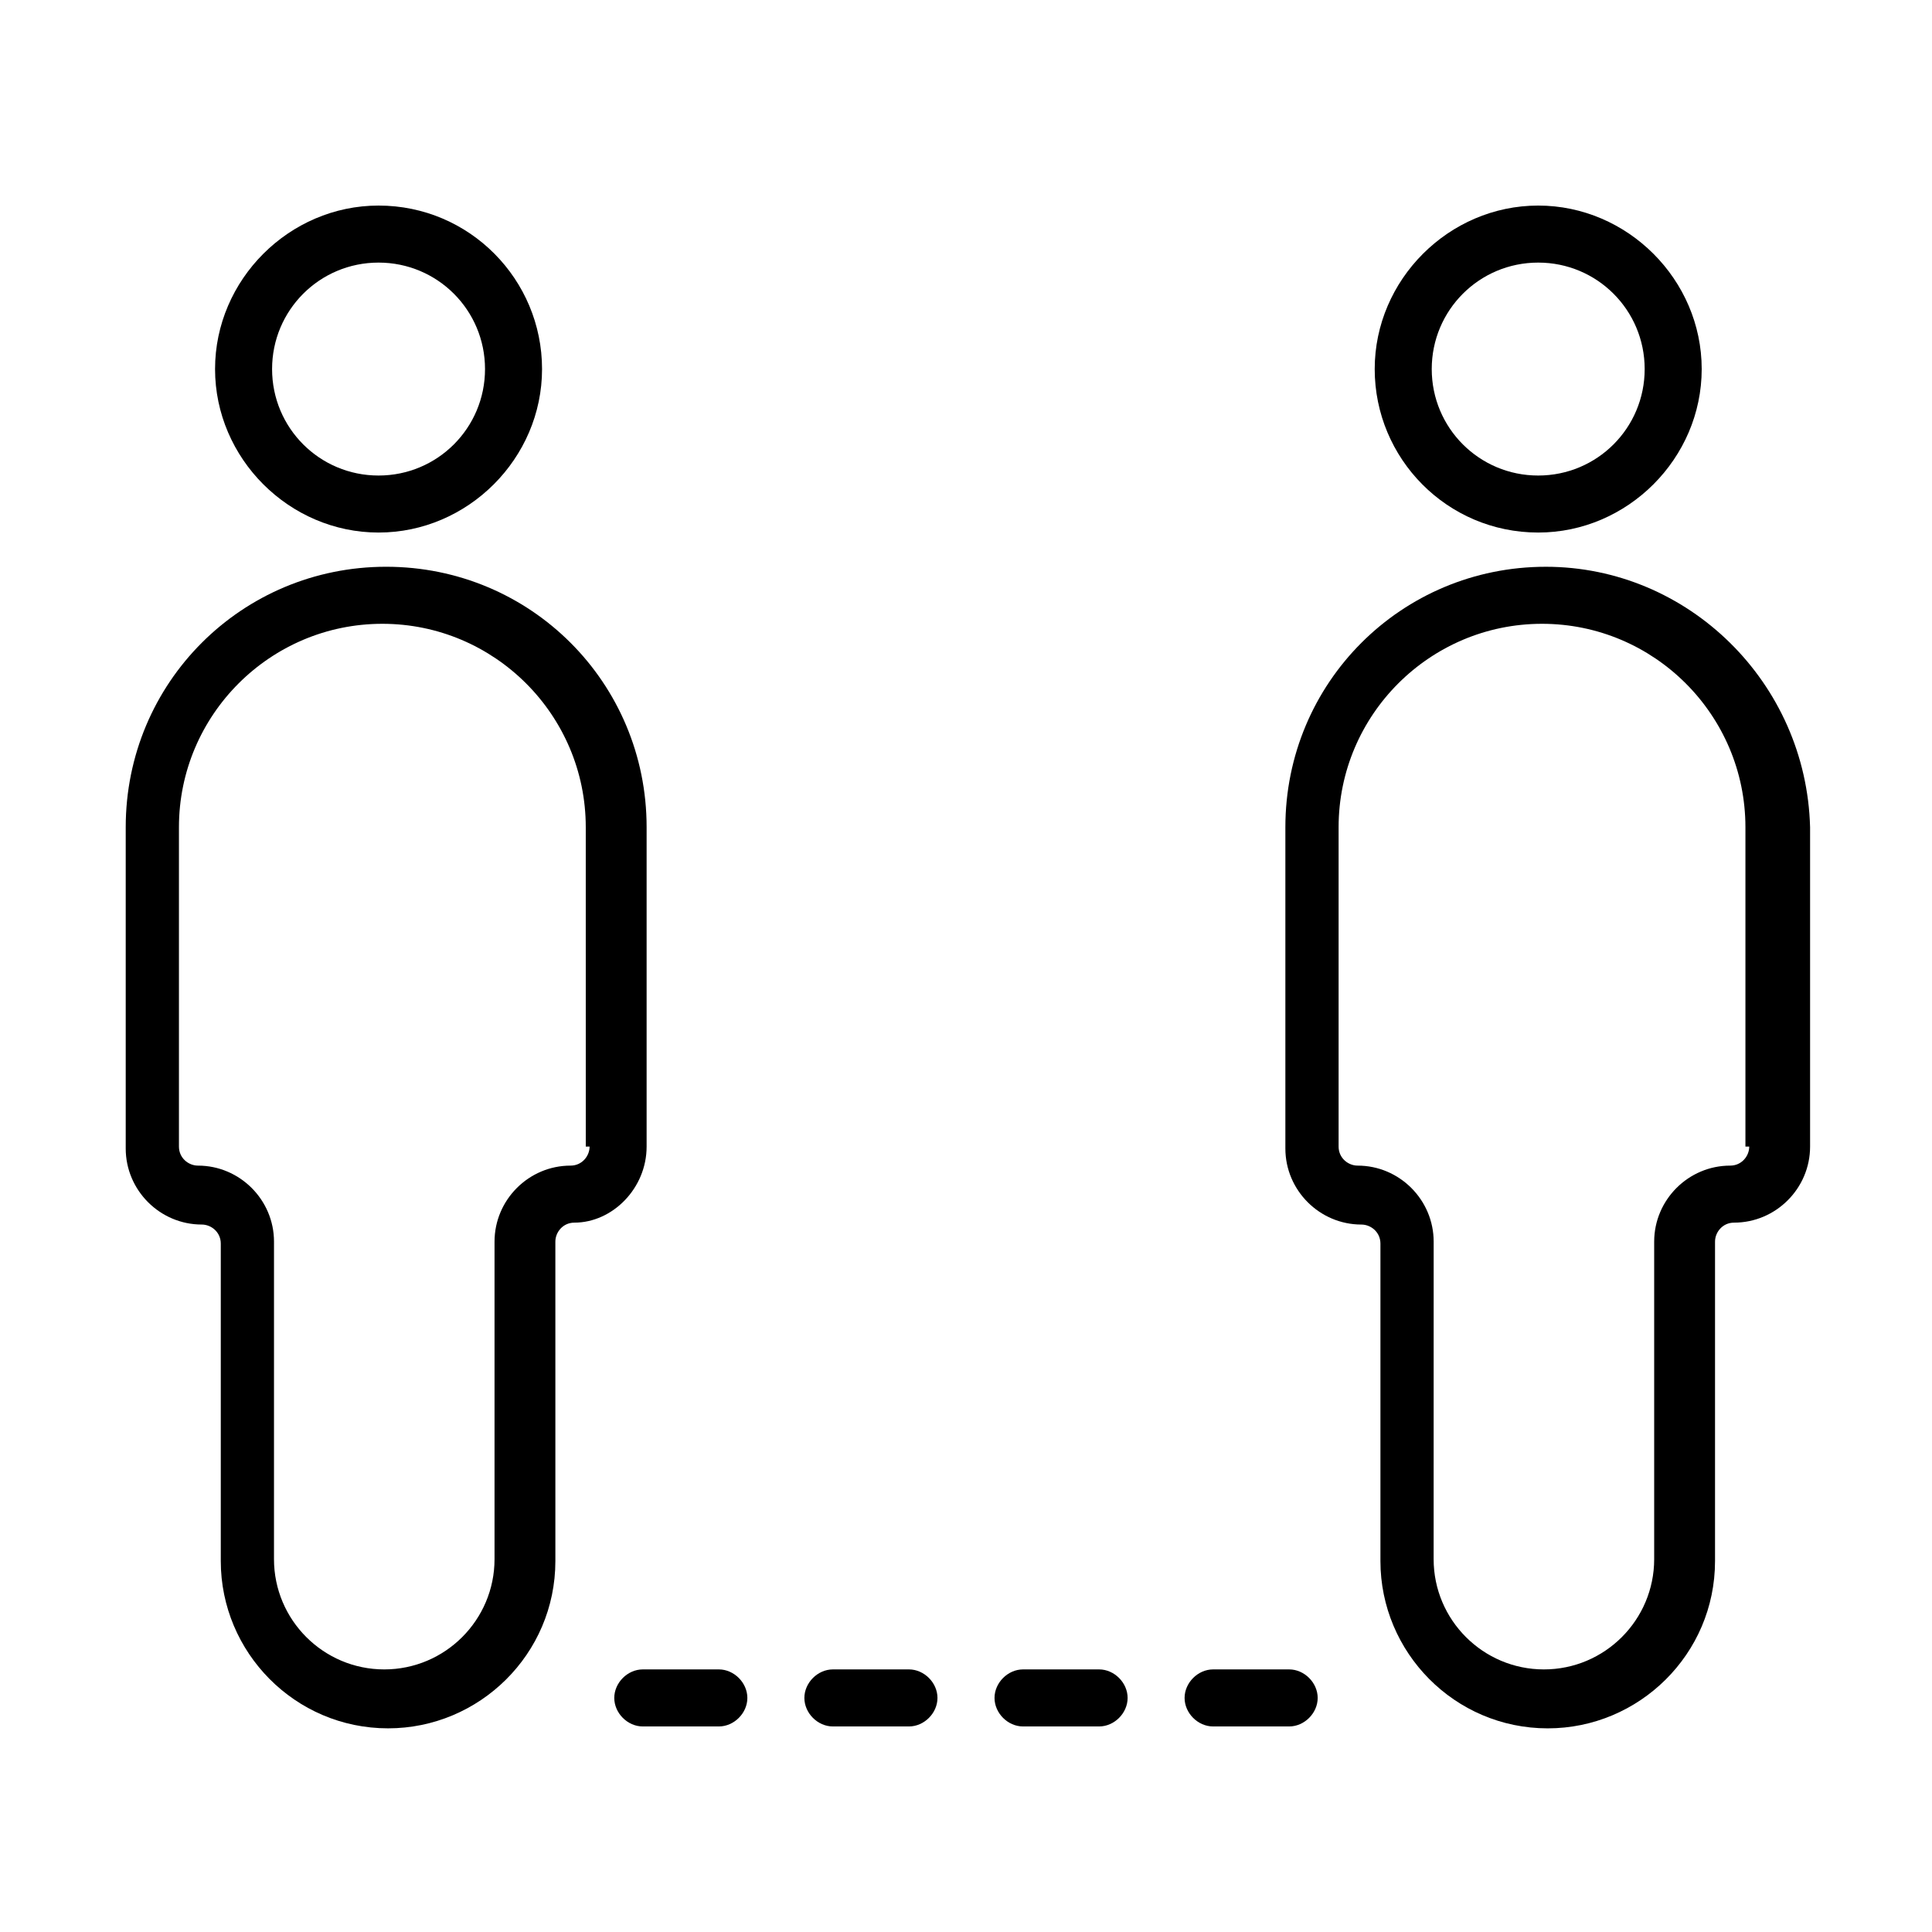 <?xml version="1.0" encoding="UTF-8"?>
<!-- The Best Svg Icon site in the world: iconSvg.co, Visit us! https://iconsvg.co -->
<svg fill="#000000" width="800px" height="800px" version="1.1" viewBox="144 144 512 512" xmlns="http://www.w3.org/2000/svg">
 <g>
  <path d="m244.32 285.13c23.68 0 43.328-19.648 43.328-43.328 0-23.676-19.145-43.324-43.328-43.324-23.68 0-43.328 19.648-43.328 43.328 0 23.676 19.648 43.324 43.328 43.324zm0-71.539c15.617 0 28.215 12.594 28.215 28.215 0 15.617-12.594 28.215-28.215 28.215-15.617 0-28.215-12.594-28.215-28.215 0.004-15.621 12.598-28.215 28.215-28.215z"/>
  <path d="m315.36 447.86v-84.641c0-38.289-30.73-69.023-69.023-69.023-38.289 0.004-69.02 30.734-69.02 69.023v85.145c0 11.082 9.07 20.152 20.152 20.152 2.519 0 5.039 2.016 5.039 5.039v84.137c0 24.184 19.648 44.336 44.336 44.336 24.184 0 44.336-19.648 44.336-44.336l-0.004-84.641c0-2.519 2.016-5.039 5.039-5.039 10.074 0 19.145-9.066 19.145-20.152zm-15.113 0c0 2.519-2.016 5.039-5.039 5.039-11.082 0-20.152 9.07-20.152 20.152v84.137c0 16.121-13.098 29.223-29.223 29.223-16.121 0-29.223-13.098-29.223-29.223l0.004-84.137c0-11.082-9.07-20.152-20.152-20.152-2.519 0-5.039-2.016-5.039-5.039v-84.641c0-29.727 24.184-53.906 53.906-53.906 29.727 0 53.906 24.184 53.906 53.906l0.004 84.641z"/>
  <path d="m551.64 285.13c23.68 0 43.328-19.648 43.328-43.328 0-23.676-19.648-43.324-43.328-43.324-23.68 0-43.328 19.648-43.328 43.328 0 23.676 19.145 43.324 43.328 43.324zm0-71.539c15.617 0 28.215 12.594 28.215 28.215 0 15.617-12.594 28.215-28.215 28.215-15.617 0-28.215-12.594-28.215-28.215 0.004-15.621 12.598-28.215 28.215-28.215z"/>
  <path d="m553.66 294.2c-38.289 0-69.023 30.73-69.023 69.023v85.145c0 11.082 9.07 20.152 20.152 20.152 2.519 0 5.039 2.016 5.039 5.039v84.137c0 24.184 19.648 44.336 44.336 44.336 24.184 0 44.336-19.648 44.336-44.336v-84.645c0-2.519 2.016-5.039 5.039-5.039 11.082 0 20.152-9.07 20.152-20.152v-84.641c-1.008-38.289-32.246-69.02-70.031-69.02zm53.906 153.66c0 2.519-2.016 5.039-5.039 5.039-11.082 0-20.152 9.07-20.152 20.152v84.137c0 16.121-13.098 29.223-29.223 29.223-16.121 0-29.223-13.098-29.223-29.223l0.008-84.137c0-11.082-9.07-20.152-20.152-20.152-2.519 0-5.039-2.016-5.039-5.039v-84.641c0-29.727 24.184-53.906 53.906-53.906 29.727 0 53.906 24.184 53.906 53.906v84.641z"/>
  <path d="m334.5 586.41h-20.152c-4.031 0-7.559 3.527-7.559 7.559s3.527 7.559 7.559 7.559h20.152c4.031 0 7.559-3.527 7.559-7.559-0.004-4.031-3.527-7.559-7.559-7.559z"/>
  <path d="m384.88 586.41h-20.152c-4.031 0-7.559 3.527-7.559 7.559s3.527 7.559 7.559 7.559h20.152c4.031 0 7.559-3.527 7.559-7.559s-3.527-7.559-7.559-7.559z"/>
  <path d="m485.64 586.41h-20.152c-4.031 0-7.559 3.527-7.559 7.559s3.527 7.559 7.559 7.559h20.152c4.031 0 7.559-3.527 7.559-7.559s-3.527-7.559-7.559-7.559z"/>
  <path d="m435.27 586.41h-20.152c-4.031 0-7.559 3.527-7.559 7.559s3.527 7.559 7.559 7.559h20.152c4.031 0 7.559-3.527 7.559-7.559s-3.527-7.559-7.559-7.559z"/>
 </g>
</svg>
